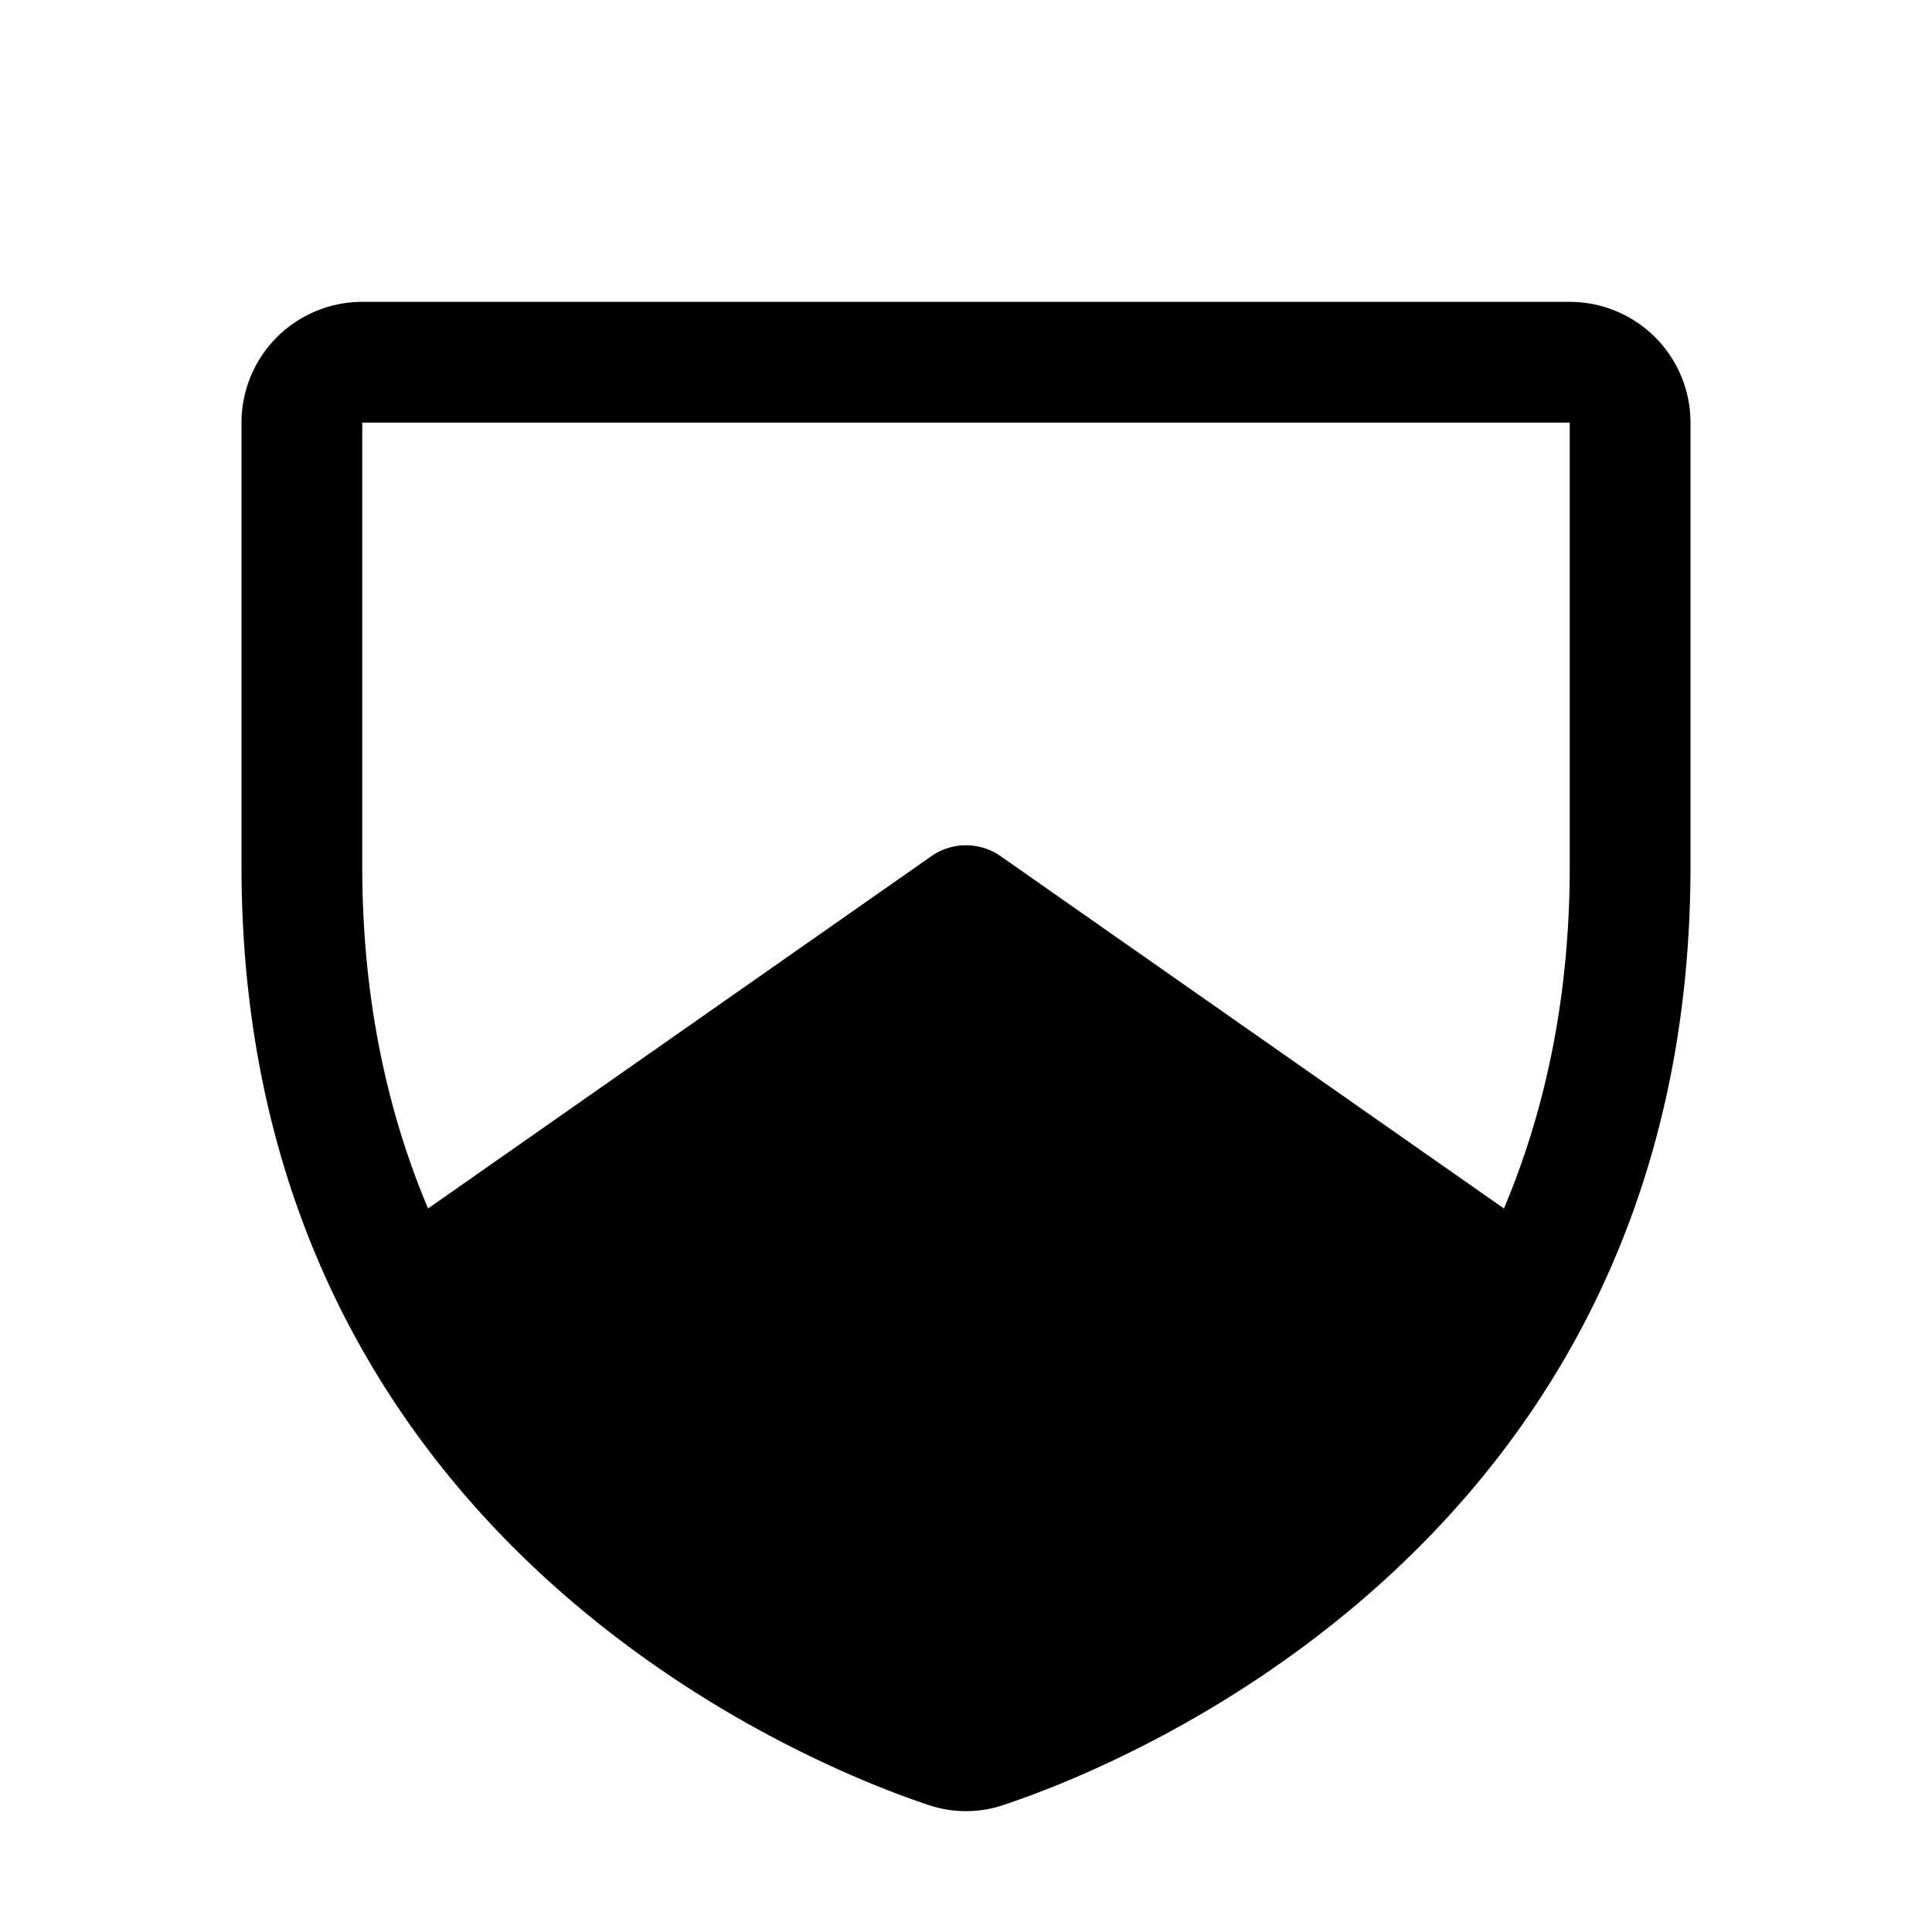 <svg xmlns="http://www.w3.org/2000/svg" viewBox="0 0 256 256" fill="currentColor"><path d="M208,40H48A16,16,0,0,0,32,56v58.77c0,89.61,75.82,119.34,91,124.39a15.53,15.53,0,0,0,10,0c15.2-5.05,91-34.78,91-124.39V56A16,16,0,0,0,208,40Zm0,74.79c0,17.64-3.36,32.63-8.72,45.34l-66.69-46.68a8,8,0,0,0-9.18,0L56.72,160.13C51.36,147.42,48,132.43,48,114.79V56l160,0Z"/></svg>